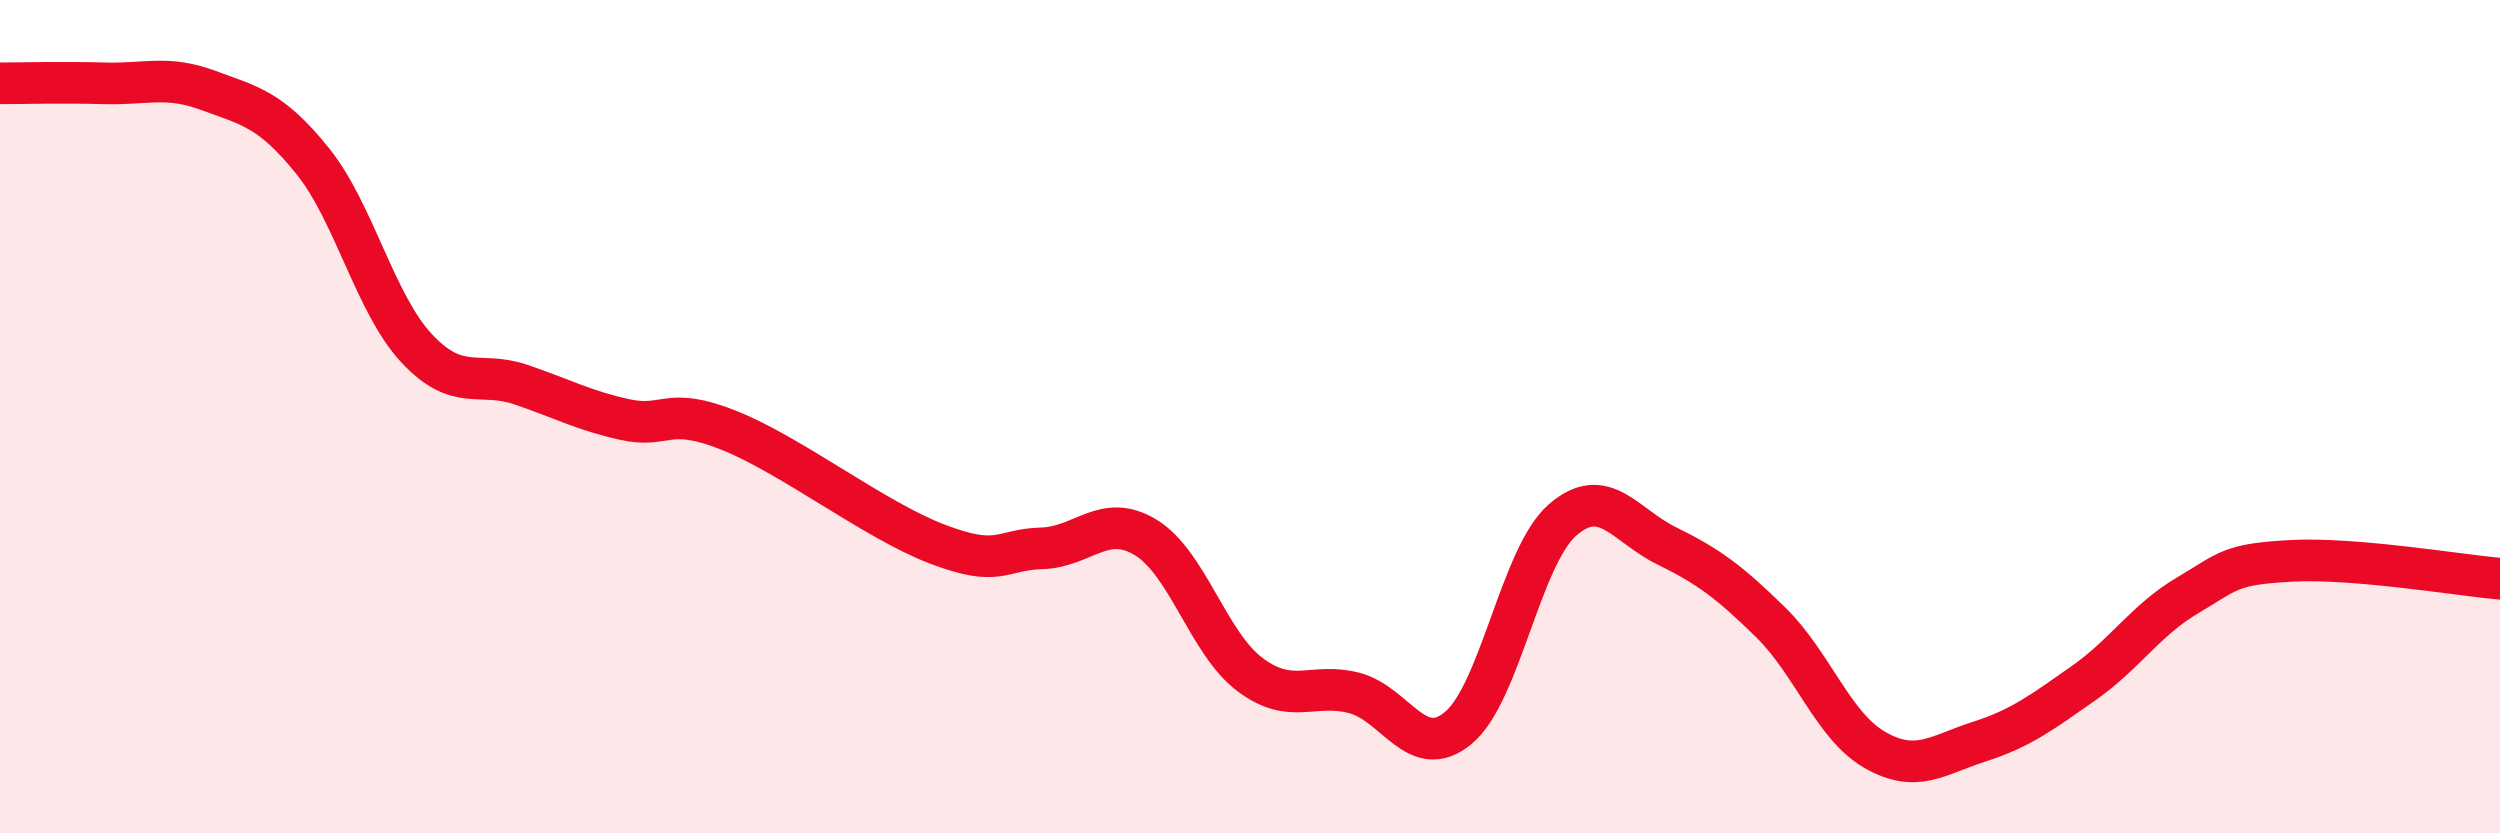 
    <svg width="60" height="20" viewBox="0 0 60 20" xmlns="http://www.w3.org/2000/svg">
      <path
        d="M 0,2 C 0.5,2 1.5,1.97 2.5,2 C 3.5,2.03 4,1.8 5,2.17 C 6,2.54 6.5,2.62 7.5,3.86 C 8.5,5.1 9,7.29 10,8.36 C 11,9.43 11.5,8.89 12.5,9.23 C 13.5,9.57 14,9.85 15,10.07 C 16,10.29 16,9.73 17.5,10.33 C 19,10.93 21,12.49 22.5,13.06 C 24,13.63 24,13.19 25,13.16 C 26,13.13 26.5,12.29 27.5,12.9 C 28.5,13.51 29,15.44 30,16.19 C 31,16.94 31.5,16.37 32.5,16.63 C 33.5,16.89 34,18.3 35,17.47 C 36,16.64 36.5,13.35 37.5,12.48 C 38.5,11.61 39,12.61 40,13.1 C 41,13.59 41.5,13.96 42.5,14.94 C 43.5,15.92 44,17.43 45,18 C 46,18.57 46.5,18.12 47.5,17.8 C 48.5,17.48 49,17.1 50,16.4 C 51,15.7 51.5,14.88 52.5,14.29 C 53.5,13.7 53.5,13.54 55,13.46 C 56.5,13.38 59,13.8 60,13.89L60 20L0 20Z"
        fill="#EB0A25"
        opacity="0.1"
        stroke-linecap="round"
        stroke-linejoin="round"
      />
      <path
        d="M 0,2 C 0.5,2 1.5,1.97 2.5,2 C 3.5,2.03 4,1.8 5,2.17 C 6,2.54 6.5,2.62 7.5,3.86 C 8.5,5.1 9,7.29 10,8.36 C 11,9.43 11.5,8.89 12.5,9.23 C 13.5,9.57 14,9.85 15,10.07 C 16,10.29 16,9.73 17.5,10.33 C 19,10.93 21,12.49 22.5,13.06 C 24,13.63 24,13.19 25,13.16 C 26,13.13 26.5,12.29 27.5,12.9 C 28.5,13.51 29,15.44 30,16.19 C 31,16.94 31.5,16.37 32.5,16.63 C 33.5,16.89 34,18.3 35,17.47 C 36,16.64 36.5,13.35 37.5,12.48 C 38.5,11.61 39,12.61 40,13.1 C 41,13.59 41.5,13.96 42.5,14.94 C 43.5,15.92 44,17.43 45,18 C 46,18.57 46.5,18.12 47.5,17.8 C 48.5,17.48 49,17.1 50,16.4 C 51,15.7 51.5,14.88 52.5,14.29 C 53.5,13.7 53.5,13.54 55,13.46 C 56.5,13.38 59,13.8 60,13.89"
        stroke="#EB0A25"
        stroke-width="1"
        fill="none"
        stroke-linecap="round"
        stroke-linejoin="round"
      />
    </svg>
  